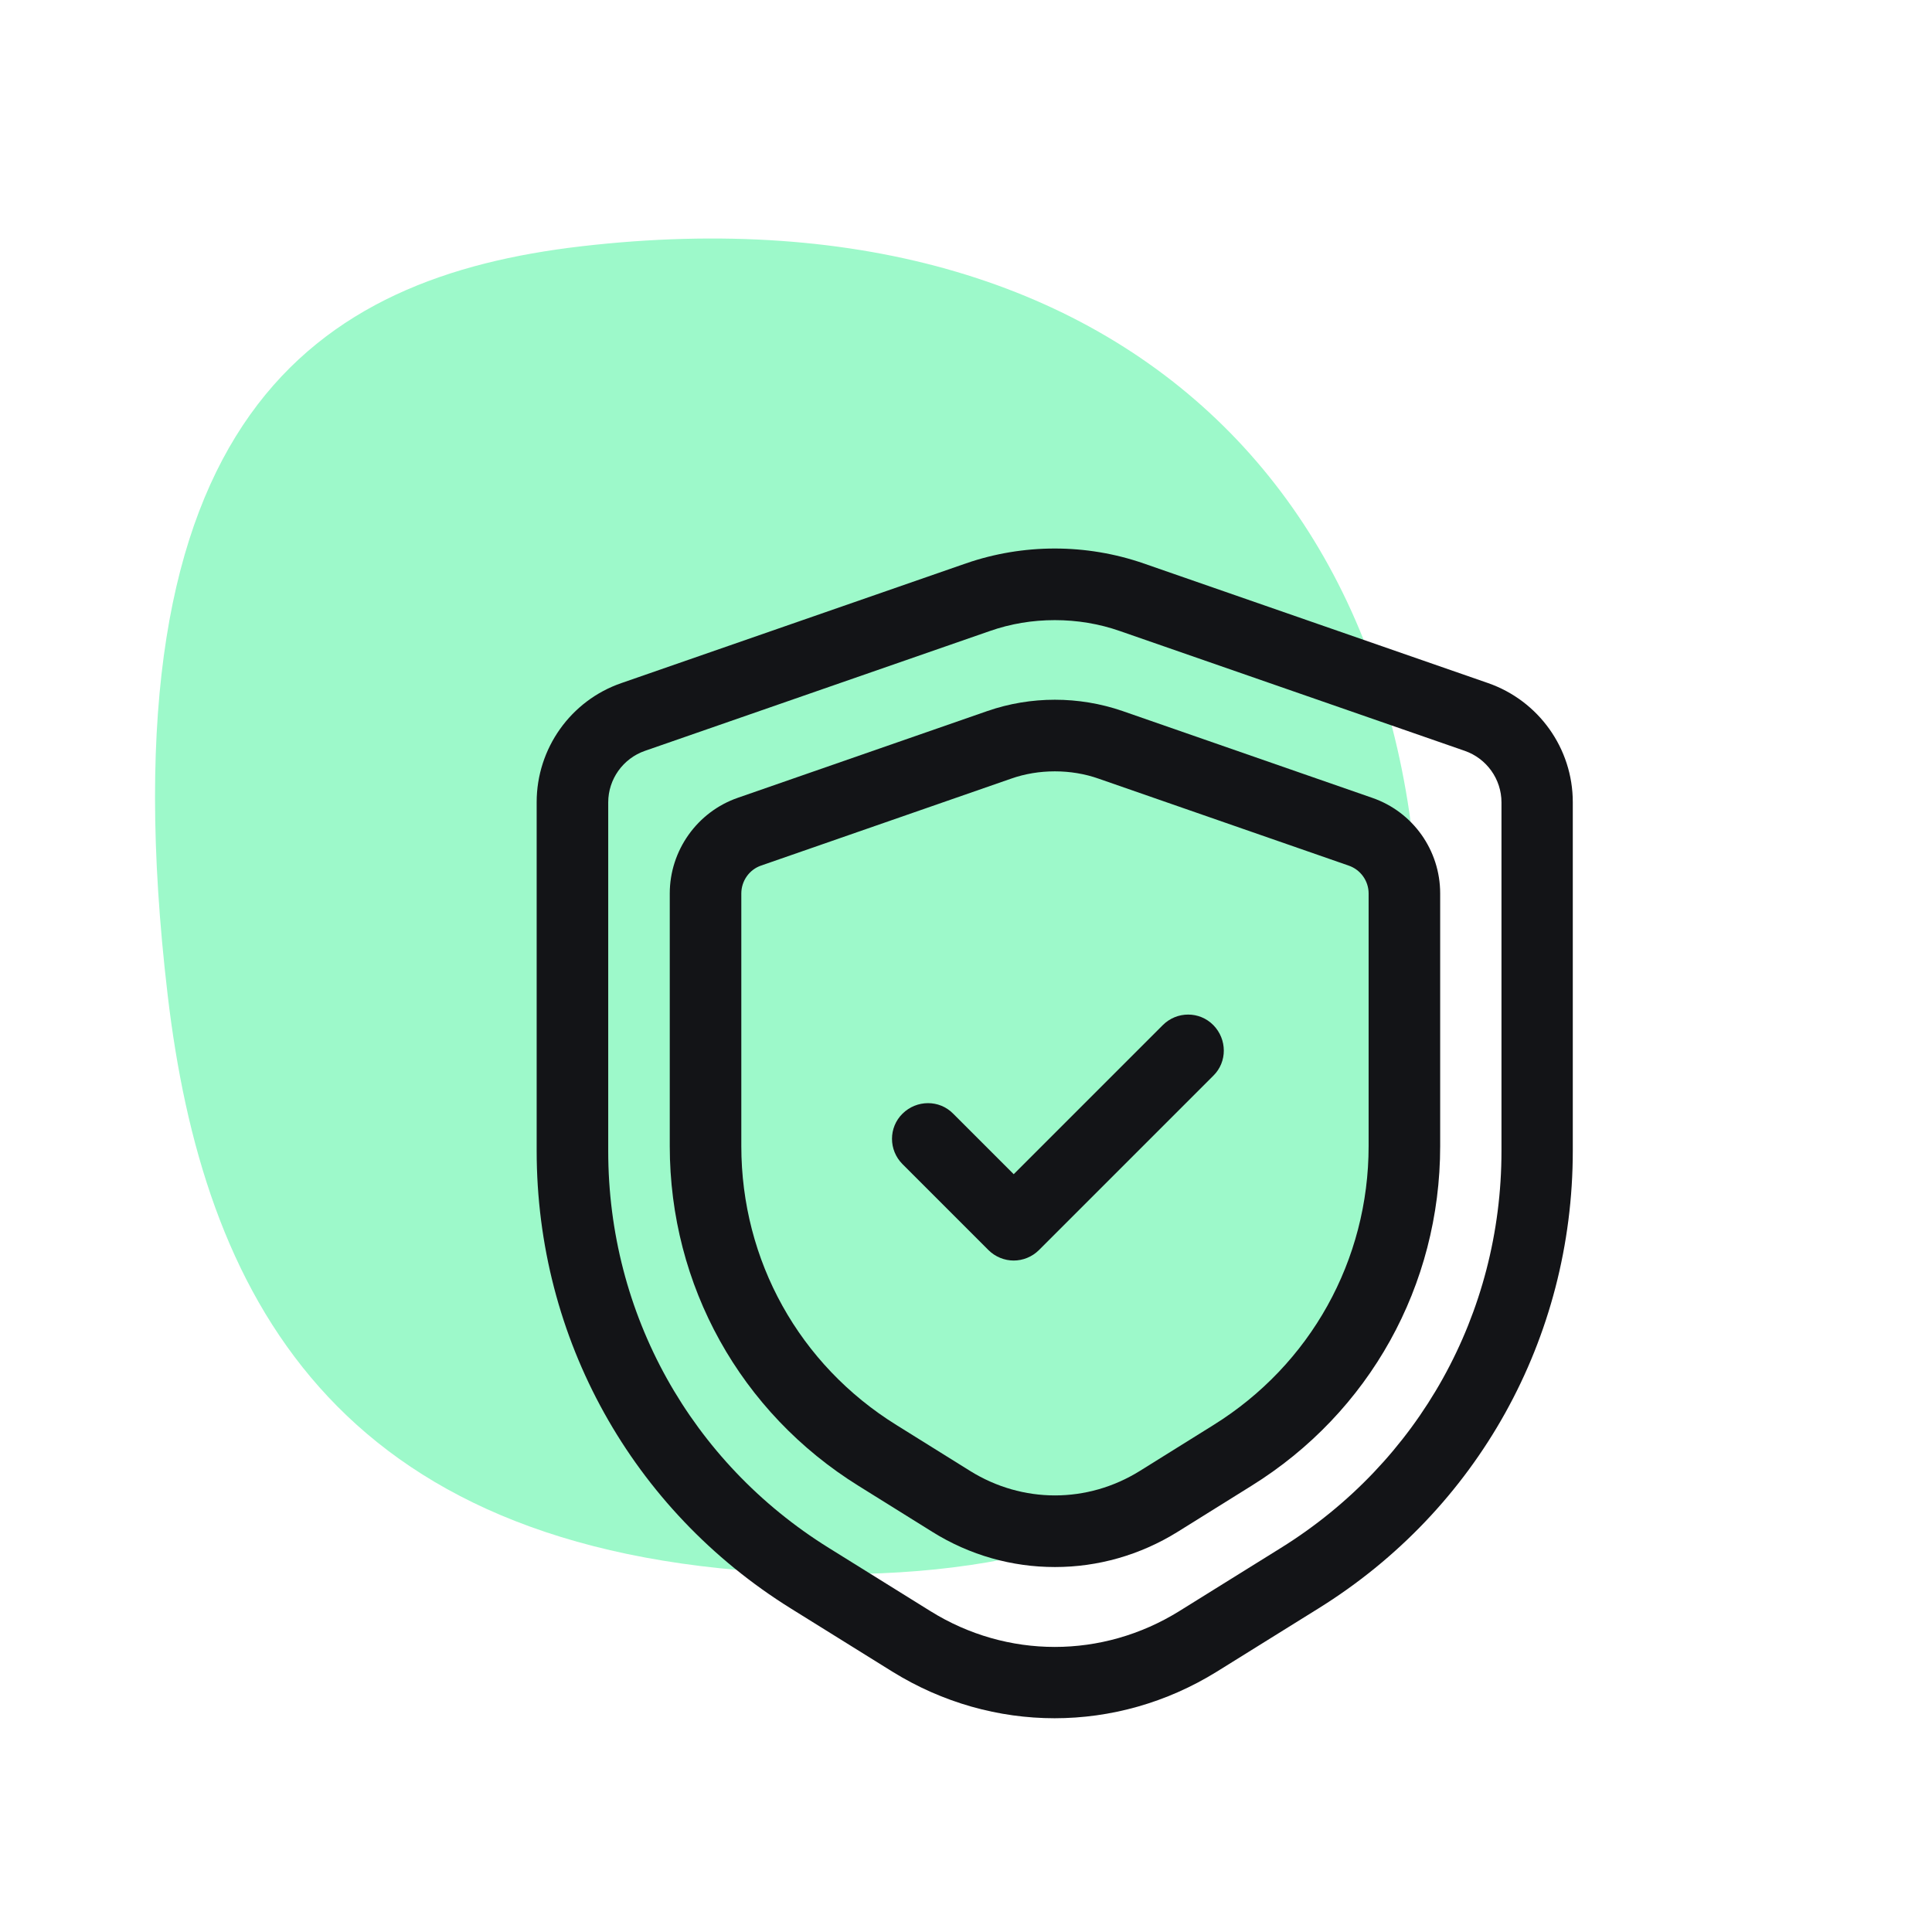 <svg width="81" height="80" viewBox="0 0 81 80" fill="none" xmlns="http://www.w3.org/2000/svg">
<path d="M59.21 45.034C57.881 57.133 51.548 66.838 32.746 65.943C13.947 65.044 8.496 54.163 7.029 41.715C4.168 17.416 13.328 11.615 24.349 10.329C47.967 7.576 61.703 22.343 59.21 45.034Z" fill="#9DF9CA"/>
<g clip-path="url(#clip0_2718_30849)">
<path d="M44.22 72.04C41.87 72.04 39.52 71.39 37.42 70.09L33.16 67.44C26.49 63.29 22.5 56.11 22.5 48.25V33.63C22.5 31.38 23.93 29.37 26.05 28.64L40.5 23.62C42.9 22.79 45.54 22.79 47.94 23.62L62.39 28.64C64.51 29.38 65.94 31.38 65.94 33.63V48.25C65.94 56.11 61.95 63.29 55.27 67.44L51.01 70.09C48.91 71.39 46.56 72.04 44.21 72.04H44.22ZM44.22 26C43.29 26 42.37 26.15 41.49 26.46L27.04 31.48C26.12 31.8 25.5 32.67 25.5 33.64V48.26C25.5 55.08 28.96 61.3 34.75 64.9L39.01 67.55C42.22 69.55 46.22 69.55 49.44 67.55L53.7 64.9C59.49 61.3 62.95 55.08 62.95 48.26V33.64C62.95 32.67 62.33 31.8 61.41 31.48L46.96 26.46C46.08 26.15 45.15 26 44.23 26H44.22Z" fill="#131417"/>
<path d="M42.5 52.85C42.12 52.85 41.73 52.7 41.44 52.41L37.84 48.81C37.25 48.22 37.25 47.27 37.84 46.69C38.43 46.11 39.38 46.1 39.96 46.69L42.5 49.23L48.75 42.98C49.34 42.39 50.29 42.39 50.87 42.98C51.45 43.57 51.46 44.52 50.87 45.1L43.56 52.41C43.27 52.7 42.88 52.85 42.5 52.85Z" fill="#131417"/>
<path d="M44.22 65.7C42.44 65.7 40.66 65.21 39.08 64.22L36 62.3C31.04 59.22 28.08 53.89 28.08 48.05V37.46C28.08 35.66 29.23 34.04 30.93 33.45L41.4 29.81C43.22 29.18 45.23 29.18 47.06 29.81L57.53 33.45C59.24 34.04 60.38 35.65 60.38 37.46V48.05C60.38 53.89 57.42 59.22 52.46 62.3L49.38 64.22C47.79 65.21 46.01 65.7 44.24 65.7H44.22ZM44.22 32.34C43.6 32.34 42.97 32.44 42.38 32.65L31.91 36.29C31.41 36.46 31.08 36.94 31.08 37.46V48.05C31.08 52.85 33.51 57.22 37.59 59.75L40.67 61.67C42.87 63.04 45.59 63.04 47.79 61.67L50.87 59.75C54.94 57.22 57.38 52.84 57.38 48.05V37.46C57.38 36.93 57.04 36.46 56.54 36.29L46.07 32.65C45.48 32.44 44.85 32.34 44.23 32.34H44.22Z" fill="#131417"/>
</g>
<defs>
<clipPath id="clip0_2718_30849">
<rect width="43.44" height="49.04" fill="white" transform="translate(22.5 23)"/>
</clipPath>
</defs>
</svg>
